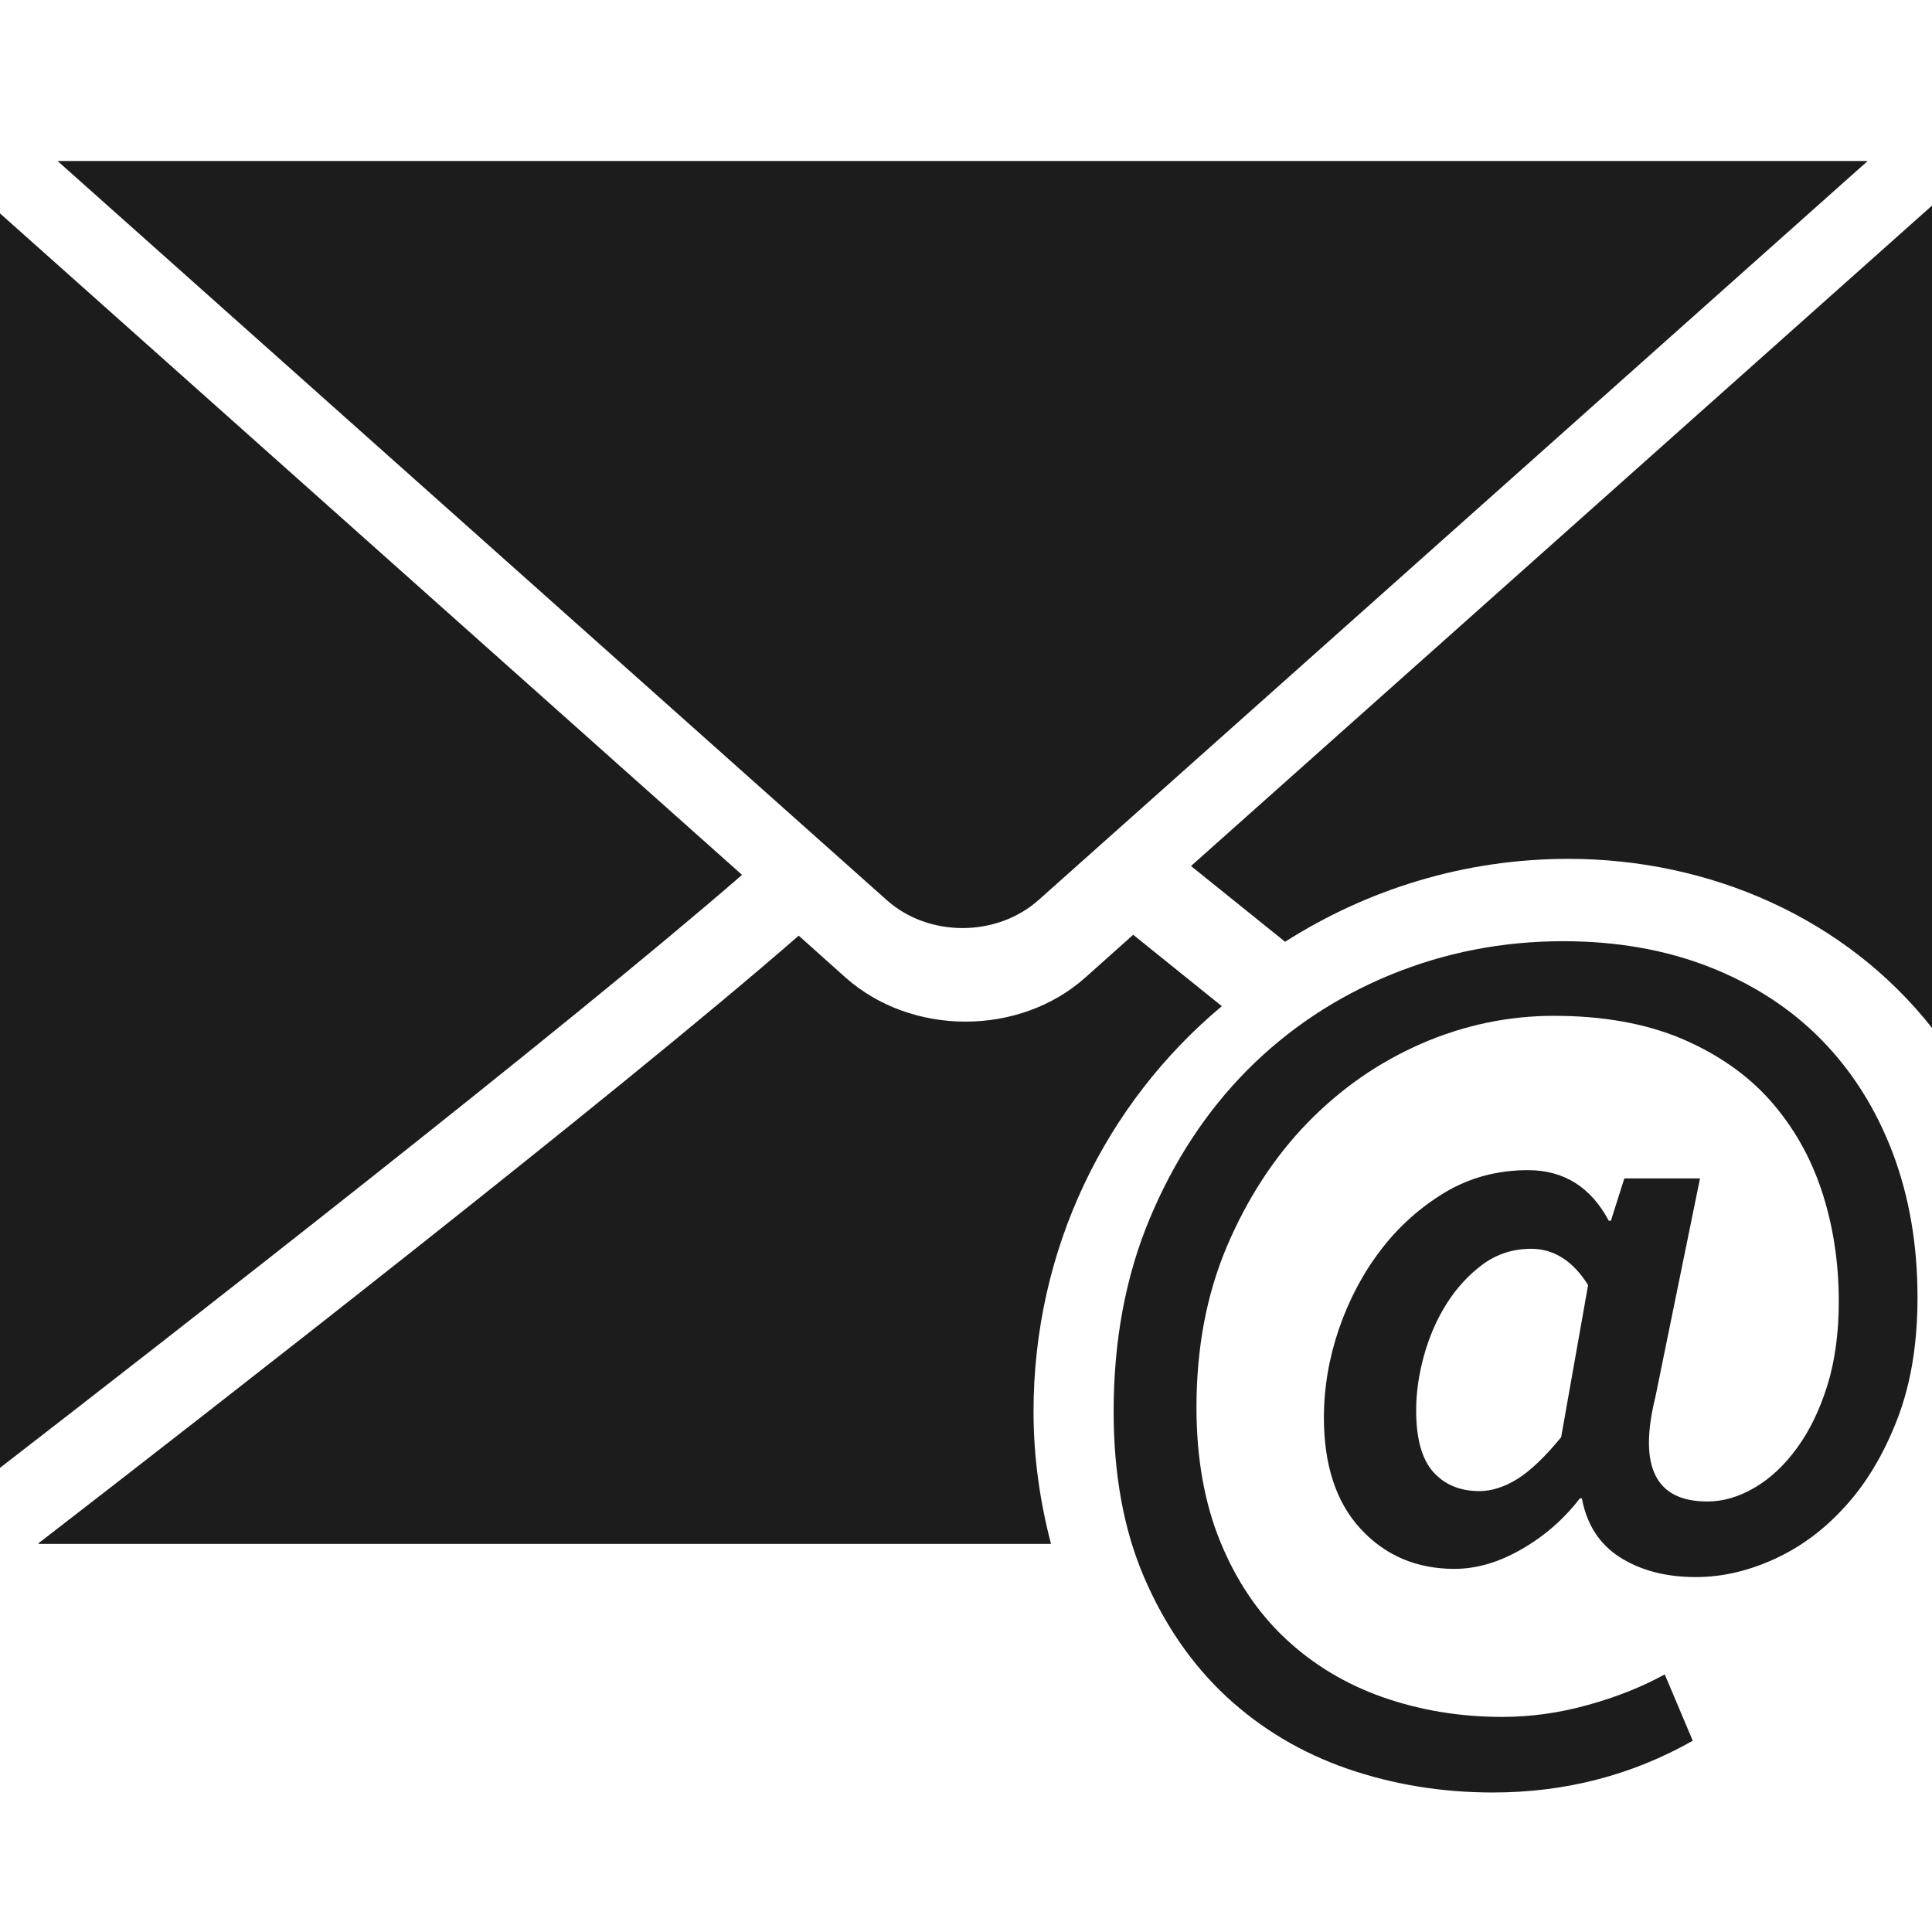 <?xml version="1.0" encoding="UTF-8"?>
<svg width="24px" height="24px" viewBox="0 0 24 24" version="1.1" xmlns="http://www.w3.org/2000/svg" xmlns:xlink="http://www.w3.org/1999/xlink">
    <title>newsletter</title>
    <g id="newsletter" stroke="none" stroke-width="1" fill="none" fill-rule="evenodd">
        <path d="M19.393,17.854 C19.196,18.094 19.016,18.267 18.853,18.37 C18.69,18.472 18.53,18.523 18.377,18.523 C18.136,18.523 17.946,18.443 17.804,18.285 C17.663,18.127 17.592,17.871 17.592,17.519 C17.592,17.305 17.623,17.081 17.688,16.844 C17.753,16.609 17.846,16.392 17.971,16.194 C18.096,15.997 18.246,15.835 18.421,15.705 C18.598,15.577 18.797,15.513 19.02,15.513 C19.303,15.513 19.54,15.663 19.728,15.964 L19.393,17.854 Z M22.63,12.92 C22.248,12.53 21.785,12.229 21.24,12.014 C20.695,11.8 20.088,11.692 19.418,11.692 C18.665,11.692 17.947,11.832 17.269,12.111 C16.592,12.39 16.001,12.784 15.494,13.293 C14.987,13.805 14.584,14.418 14.284,15.134 C13.984,15.849 13.834,16.649 13.834,17.533 C13.834,18.323 13.961,19.01 14.214,19.597 C14.467,20.185 14.808,20.679 15.236,21.077 C15.666,21.475 16.165,21.773 16.735,21.971 C17.306,22.168 17.909,22.267 18.544,22.267 C19.445,22.267 20.273,22.052 21.028,21.624 L20.68,20.8 C20.398,20.955 20.08,21.082 19.728,21.179 C19.375,21.278 19.02,21.328 18.66,21.328 C18.136,21.328 17.644,21.246 17.179,21.084 C16.717,20.921 16.314,20.679 15.97,20.357 C15.626,20.035 15.356,19.633 15.16,19.154 C14.963,18.674 14.863,18.116 14.863,17.483 C14.863,16.743 14.989,16.078 15.242,15.481 C15.496,14.886 15.828,14.375 16.24,13.95 C16.652,13.526 17.123,13.198 17.656,12.965 C18.187,12.734 18.737,12.619 19.303,12.619 C19.913,12.619 20.44,12.714 20.886,12.901 C21.332,13.091 21.7,13.346 21.986,13.666 C22.273,13.99 22.488,14.364 22.63,14.793 C22.771,15.221 22.842,15.68 22.842,16.169 C22.842,16.555 22.795,16.9 22.702,17.205 C22.607,17.51 22.482,17.769 22.327,17.982 C22.172,18.197 21.997,18.362 21.8,18.478 C21.602,18.595 21.406,18.652 21.209,18.652 C20.564,18.652 20.35,18.219 20.564,17.353 L21.118,14.639 L20.178,14.639 L20.011,15.165 L19.985,15.165 C19.763,14.747 19.427,14.536 18.982,14.536 C18.604,14.536 18.262,14.627 17.952,14.811 C17.644,14.997 17.376,15.235 17.154,15.526 C16.931,15.817 16.758,16.145 16.632,16.51 C16.508,16.875 16.446,17.242 16.446,17.61 C16.446,18.201 16.598,18.663 16.903,18.993 C17.208,19.323 17.596,19.489 18.068,19.489 C18.342,19.489 18.62,19.408 18.905,19.243 C19.187,19.081 19.427,18.871 19.625,18.614 L19.651,18.614 C19.711,18.939 19.87,19.184 20.126,19.347 C20.384,19.51 20.698,19.591 21.067,19.591 C21.384,19.591 21.706,19.519 22.031,19.372 C22.358,19.225 22.654,19.009 22.919,18.716 C23.185,18.426 23.402,18.062 23.569,17.629 C23.737,17.195 23.82,16.692 23.82,16.118 C23.82,15.465 23.718,14.867 23.512,14.322 C23.306,13.779 23.012,13.311 22.63,12.92 L22.63,12.92 Z M15.178,12.499 L14.077,11.612 L13.484,12.142 C13.074,12.508 12.534,12.691 11.994,12.691 C11.454,12.691 10.914,12.508 10.502,12.142 L9.922,11.623 C7.655,13.6 2.591,17.539 0.473,19.175 C0.48,19.175 0.487,19.179 0.494,19.179 L13.056,19.179 C12.919,18.654 12.839,18.106 12.839,17.537 C12.839,15.515 13.735,13.706 15.178,12.499 L15.178,12.499 Z M12.902,11.18 L23.201,2 L0.715,2 L11.014,11.18 C11.533,11.645 12.38,11.645 12.902,11.18 L12.902,11.18 Z M14.795,10.758 L15.964,11.699 C16.982,11.051 18.187,10.669 19.482,10.669 C21.233,10.669 22.921,11.399 24,12.769 L24,2.554 L14.795,10.758 Z M0,2.651 L0,18.234 C2.149,16.572 6.976,12.814 9.218,10.868 L0,2.651 Z" fill="#1C1C1C" fill-rule="nonzero"></path>
    </g>
</svg>